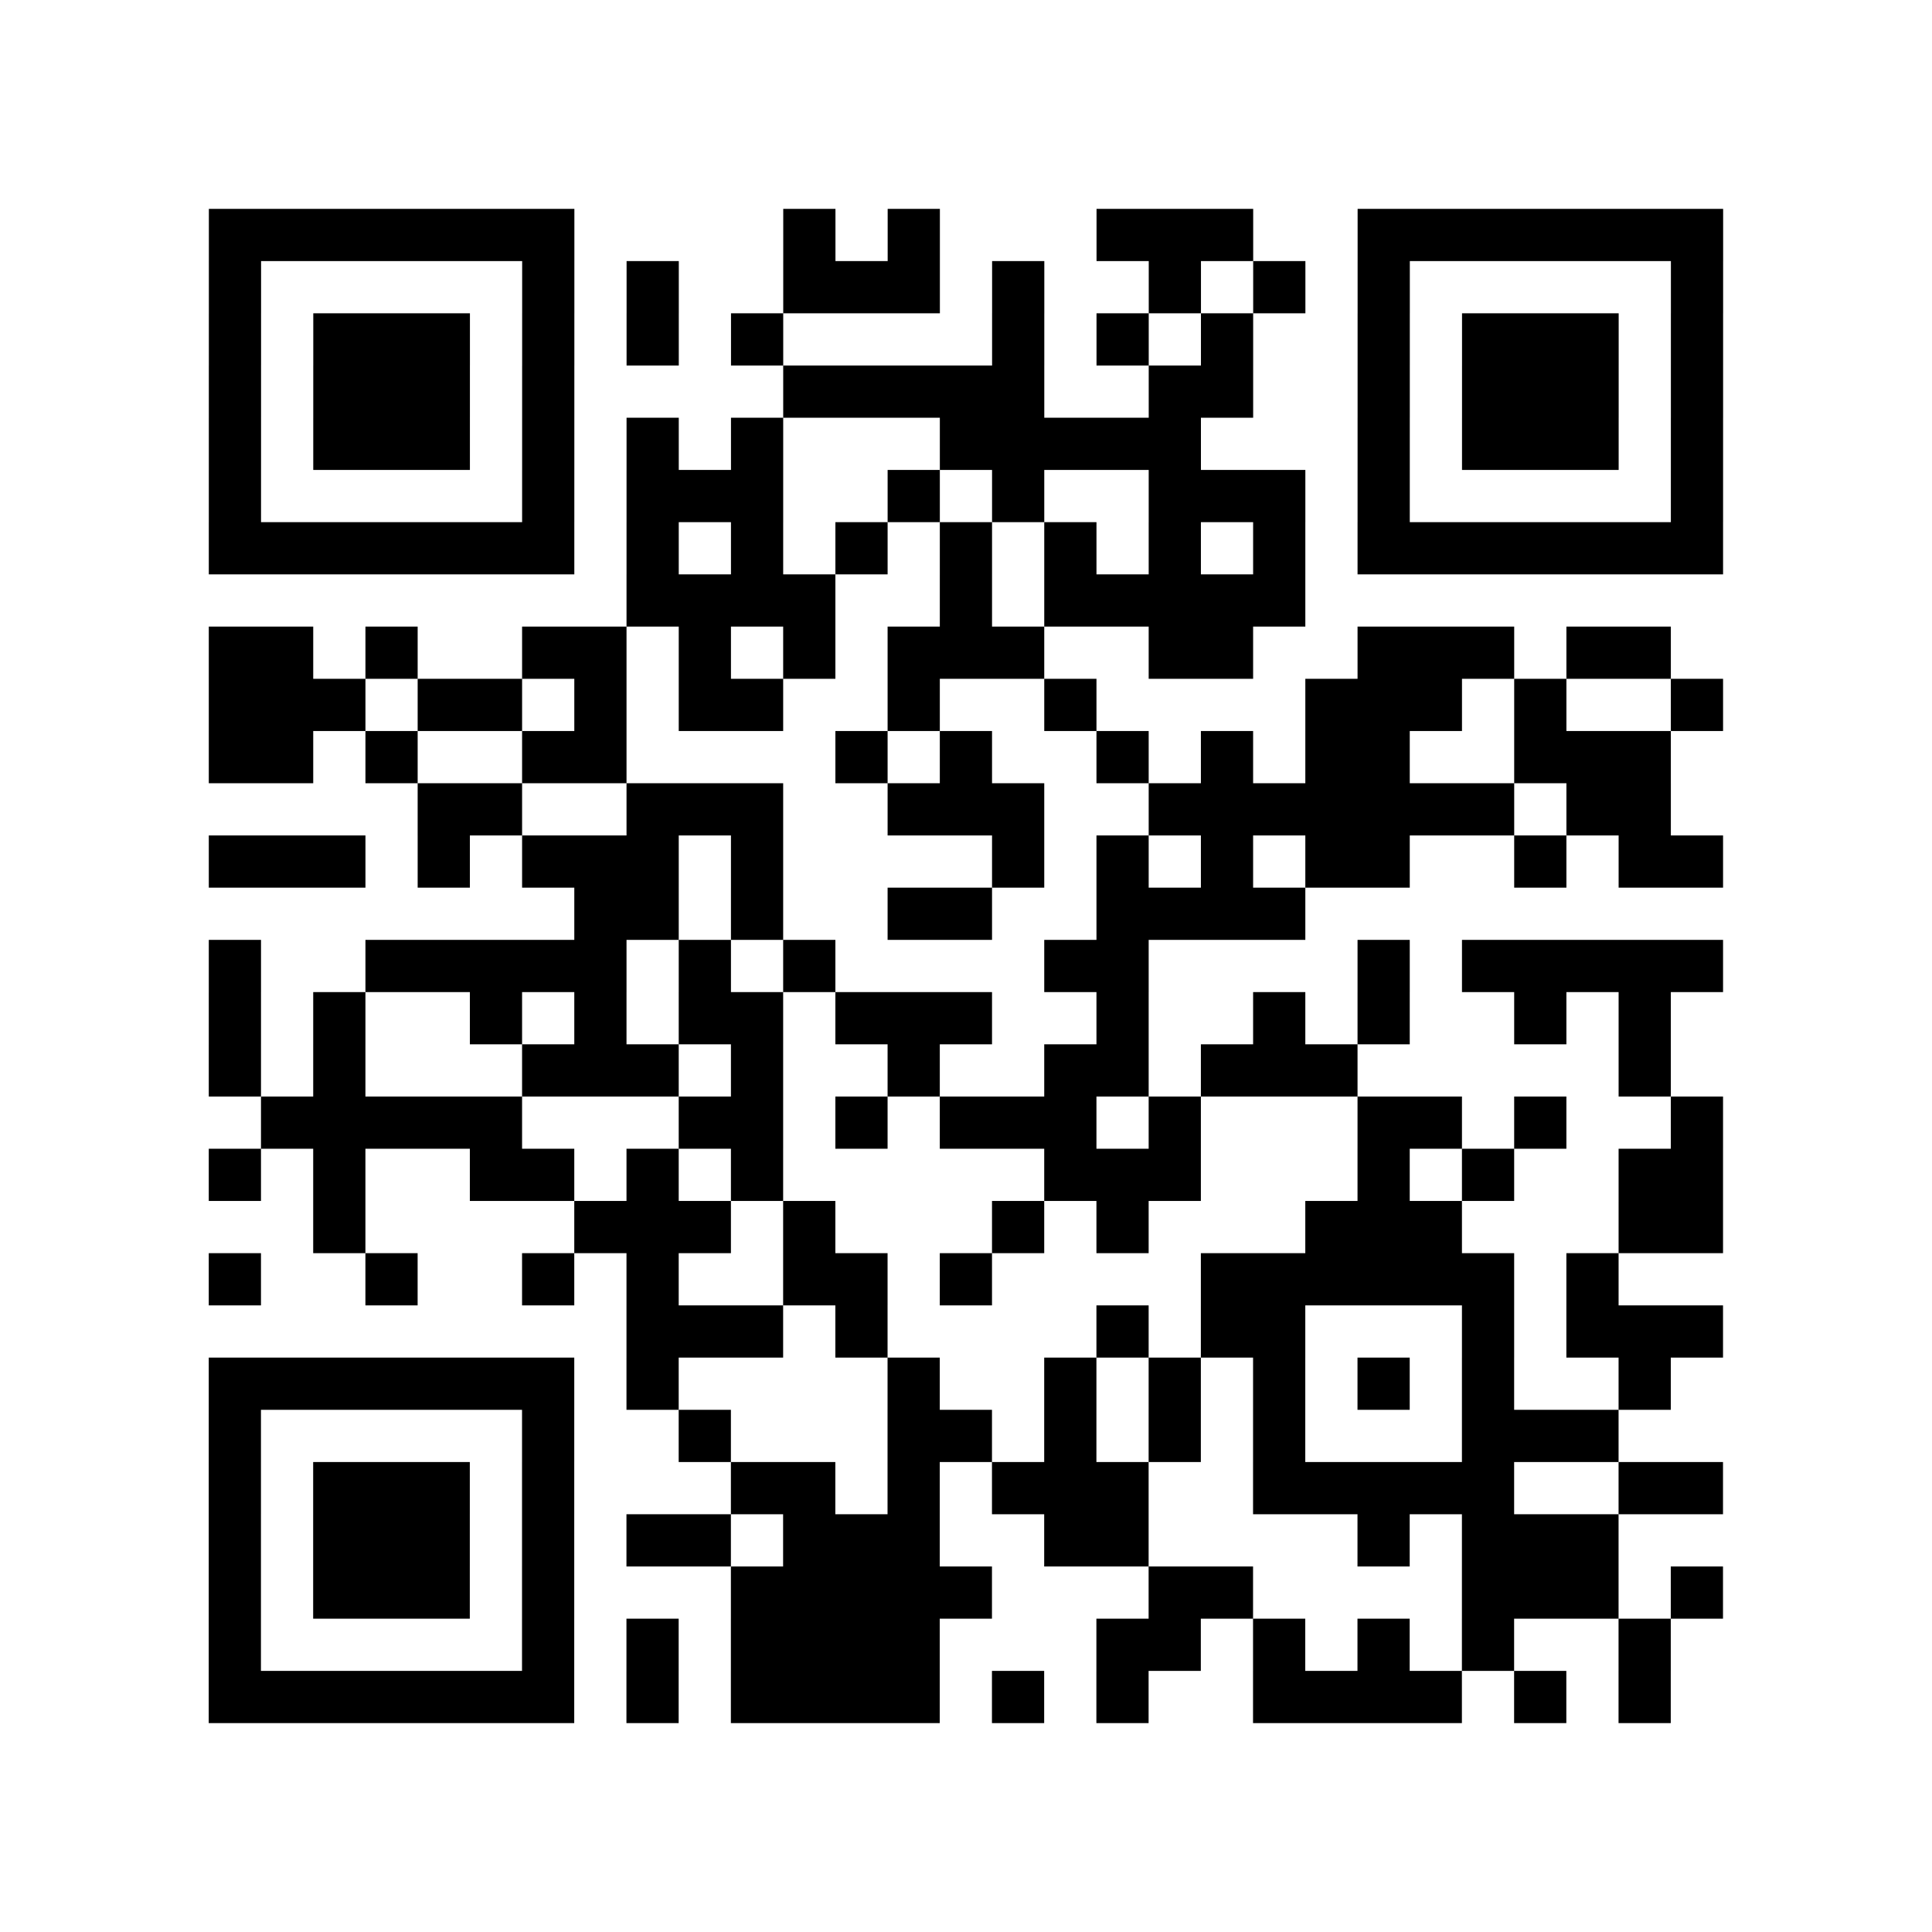 <?xml version="1.0" encoding="utf-8"?>
<svg xmlns="http://www.w3.org/2000/svg" width="37" height="37" class="segno"><path class="qrline" stroke="#000" d="M4 4.5h7m4 0h1m1 0h1m3 0h3m2 0h7m-29 1h1m5 0h1m1 0h1m2 0h3m1 0h1m2 0h1m1 0h1m1 0h1m5 0h1m-29 1h1m1 0h3m1 0h1m1 0h1m1 0h1m4 0h1m1 0h1m1 0h1m2 0h1m1 0h3m1 0h1m-29 1h1m1 0h3m1 0h1m4 0h5m2 0h2m2 0h1m1 0h3m1 0h1m-29 1h1m1 0h3m1 0h1m1 0h1m1 0h1m3 0h5m3 0h1m1 0h3m1 0h1m-29 1h1m5 0h1m1 0h3m2 0h1m1 0h1m2 0h3m1 0h1m5 0h1m-29 1h7m1 0h1m1 0h1m1 0h1m1 0h1m1 0h1m1 0h1m1 0h1m1 0h7m-21 1h4m2 0h1m1 0h5m-21 1h2m1 0h1m2 0h2m1 0h1m1 0h1m1 0h3m2 0h2m2 0h3m1 0h2m-28 1h3m1 0h2m1 0h1m1 0h2m2 0h1m2 0h1m4 0h3m1 0h1m2 0h1m-29 1h2m1 0h1m2 0h2m4 0h1m1 0h1m2 0h1m1 0h1m1 0h2m2 0h3m-24 1h2m2 0h3m2 0h3m2 0h7m1 0h2m-28 1h3m1 0h1m1 0h3m1 0h1m4 0h1m1 0h1m1 0h1m1 0h2m2 0h1m1 0h2m-22 1h2m1 0h1m2 0h2m2 0h4m-21 1h1m2 0h5m1 0h1m1 0h1m4 0h2m4 0h1m1 0h5m-29 1h1m1 0h1m2 0h1m1 0h1m1 0h2m1 0h3m2 0h1m2 0h1m1 0h1m2 0h1m1 0h1m-28 1h1m1 0h1m3 0h3m1 0h1m2 0h1m2 0h2m1 0h3m5 0h1m-27 1h5m3 0h2m1 0h1m1 0h3m1 0h1m3 0h2m1 0h1m2 0h1m-29 1h1m1 0h1m2 0h2m1 0h1m1 0h1m5 0h3m3 0h1m1 0h1m2 0h2m-27 1h1m4 0h3m1 0h1m3 0h1m1 0h1m3 0h3m3 0h2m-29 1h1m2 0h1m2 0h1m1 0h1m2 0h2m1 0h1m4 0h6m1 0h1m-19 1h3m1 0h1m4 0h1m1 0h2m3 0h1m1 0h3m-29 1h7m1 0h1m4 0h1m2 0h1m1 0h1m1 0h1m1 0h1m1 0h1m2 0h1m-28 1h1m5 0h1m2 0h1m3 0h2m1 0h1m1 0h1m1 0h1m3 0h3m-27 1h1m1 0h3m1 0h1m3 0h2m1 0h1m1 0h3m2 0h5m2 0h2m-29 1h1m1 0h3m1 0h1m1 0h2m1 0h3m2 0h2m4 0h1m1 0h3m-27 1h1m1 0h3m1 0h1m3 0h5m3 0h2m4 0h3m1 0h1m-29 1h1m5 0h1m1 0h1m1 0h4m3 0h2m1 0h1m1 0h1m1 0h1m2 0h1m-28 1h7m1 0h1m1 0h4m1 0h1m1 0h1m2 0h4m1 0h1m1 0h1"/></svg>
